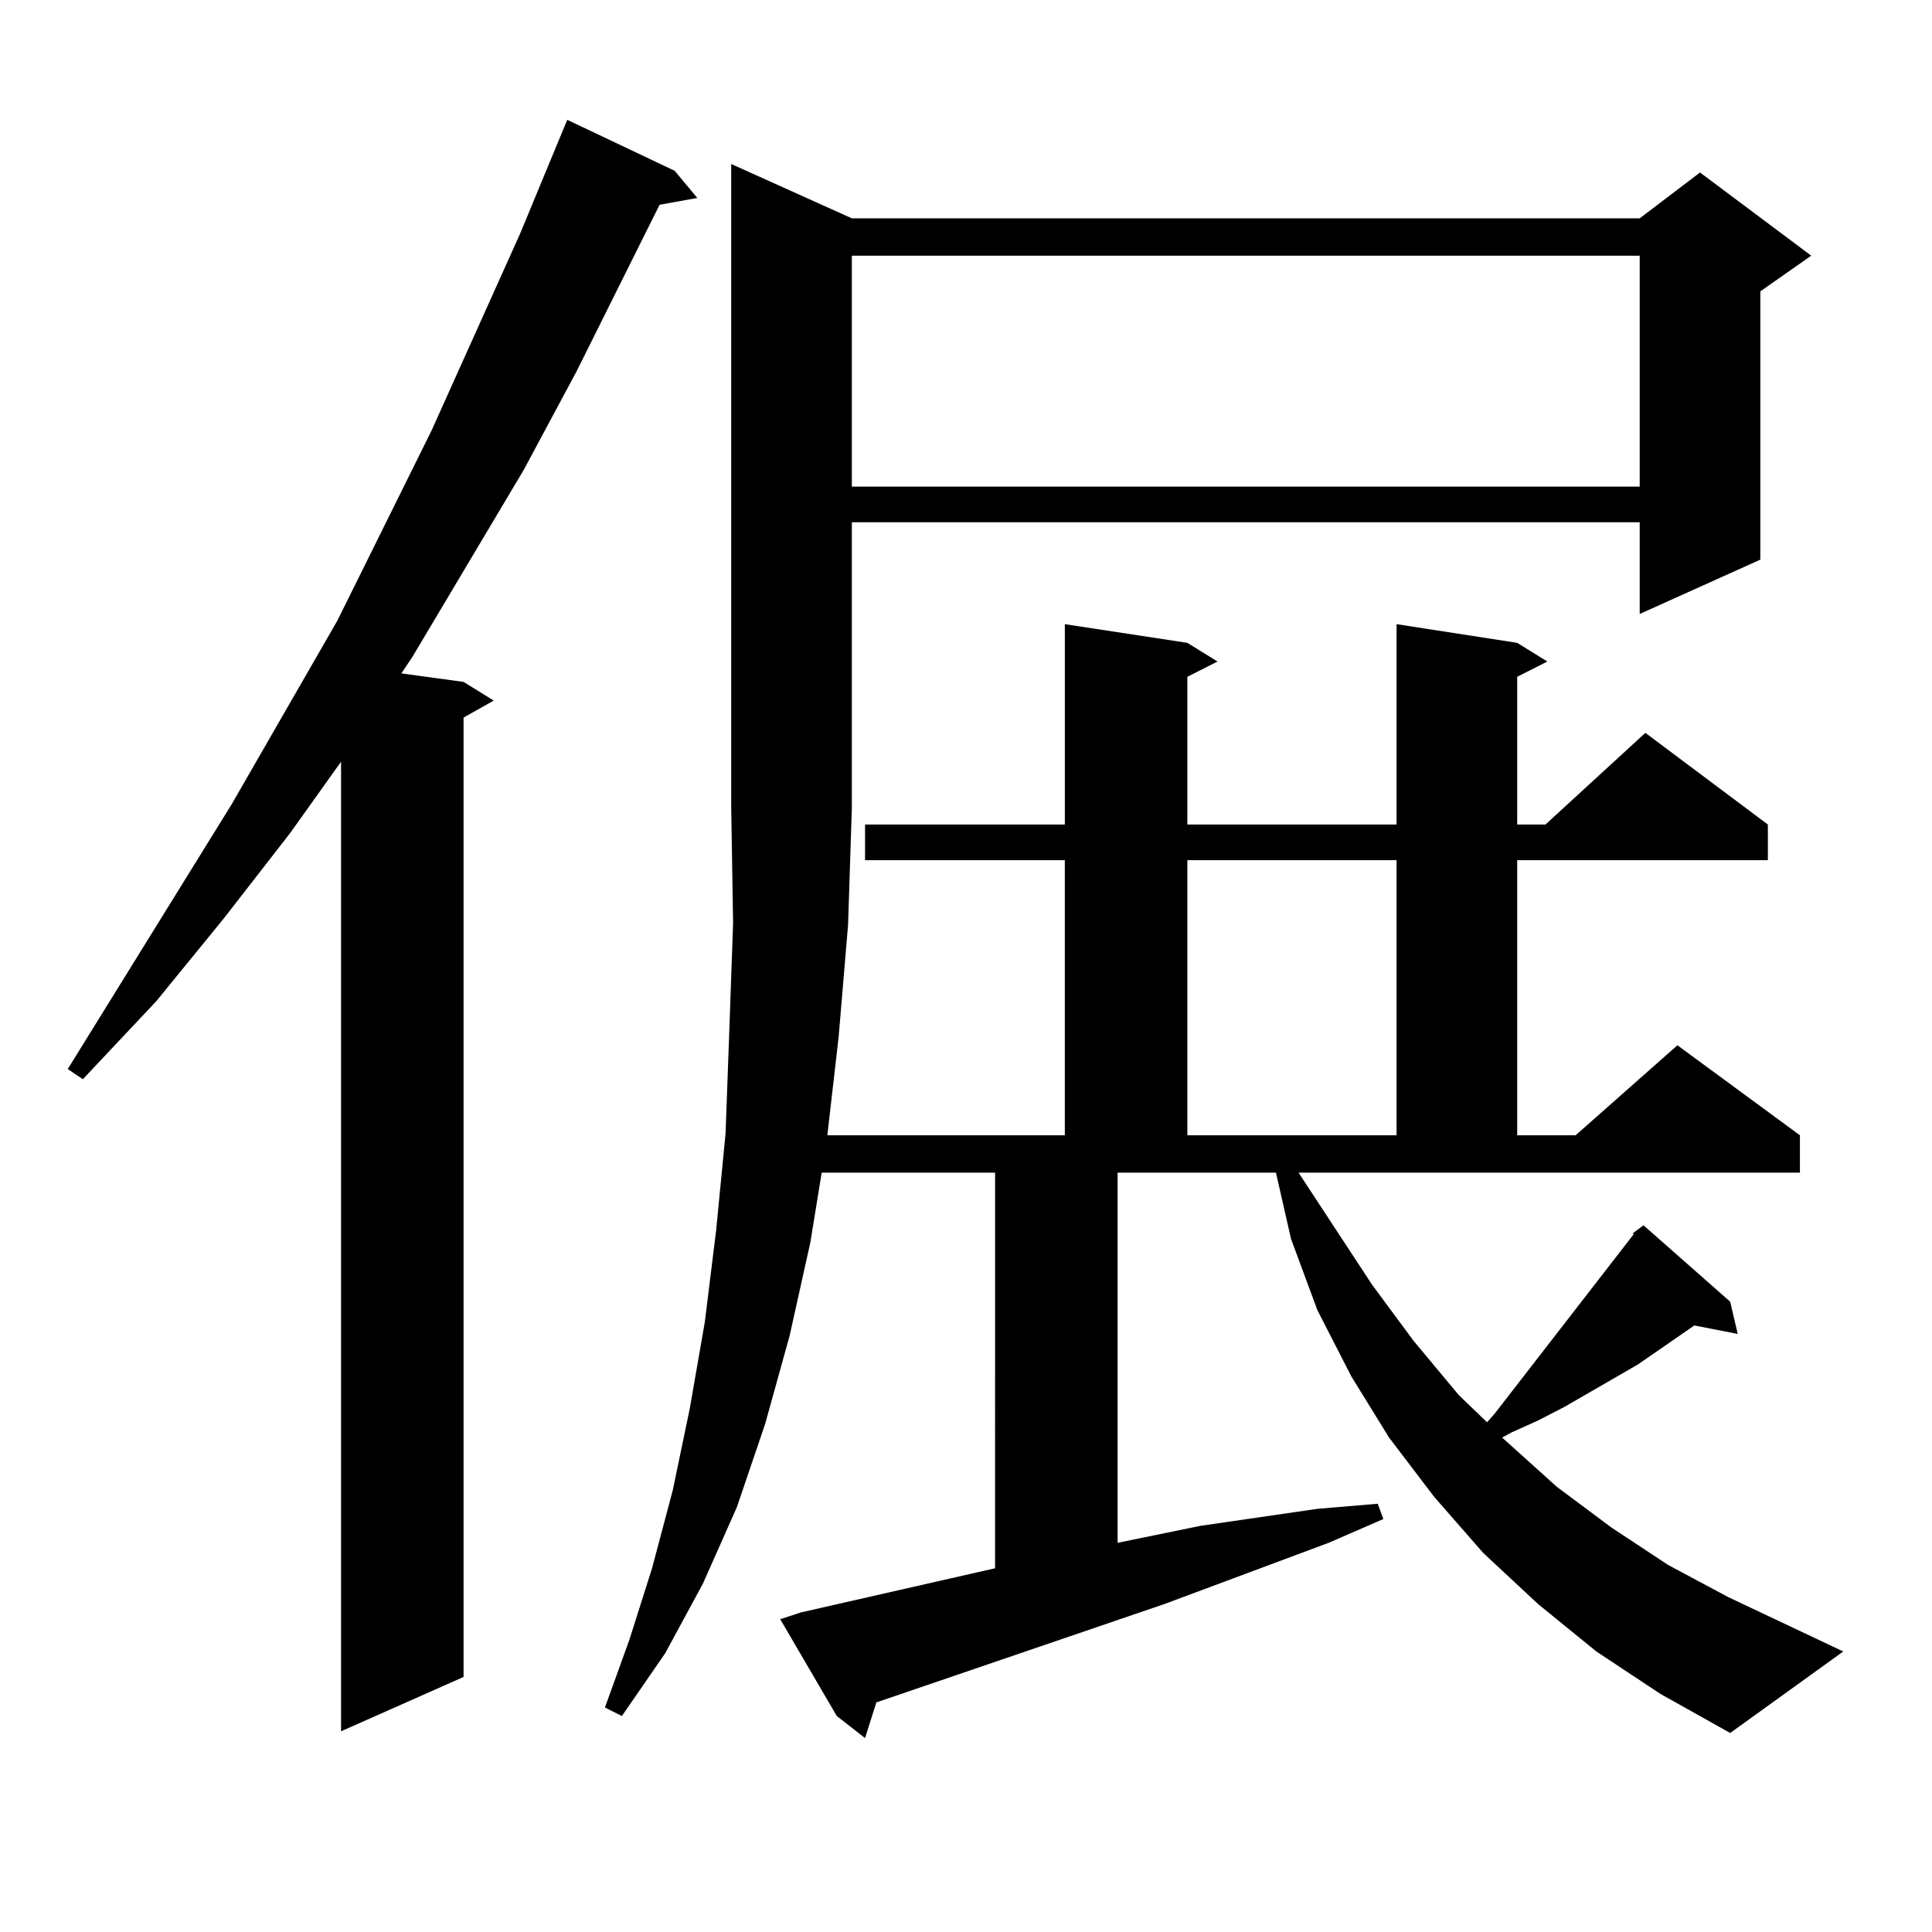 <?xml version="1.0" encoding="utf-8"?>
<!-- Generator: Adobe Illustrator 16.0.0, SVG Export Plug-In . SVG Version: 6.00 Build 0)  -->
<!DOCTYPE svg PUBLIC "-//W3C//DTD SVG 1.1//EN" "http://www.w3.org/Graphics/SVG/1.1/DTD/svg11.dtd">
<svg version="1.1" id="图层_1" xmlns="http://www.w3.org/2000/svg" xmlns:xlink="http://www.w3.org/1999/xlink" x="0px" y="0px"
	 width="1000px" height="1000px" viewBox="0 0 1000 1000" enable-background="new 0 0 1000 1000" xml:space="preserve">
<path d="M349.211,88.398l11.707,14.063l-19.512,3.516l-42.926,86.133l-27.316,50.977l-57.56,96.68l-5.854,8.789l32.194,4.395
	l15.609,9.668l-15.609,8.789v496.582l-63.413,28.125V394.258l-26.341,36.914l-34.146,43.945l-35.121,43.066l-38.048,40.43
	l-7.805-5.273l84.876-137.109l54.633-94.922l48.779-98.438l45.853-101.953l24.39-58.887L349.211,88.398z M672.13,606.953
	l38.048,58.008l21.463,29.004l23.414,28.125l14.634,14.063l3.902-4.395l72.193-93.164h-0.976l5.854-4.395l44.877,39.551
	l3.902,16.699l-22.438-4.395l-29.268,20.215l-38.048,21.973l-13.658,7.031l-13.658,6.152l-4.878,2.637l28.292,25.488l28.292,21.094
	l29.268,19.336l31.219,16.699l59.511,28.125l-58.535,42.188l-36.097-20.215l-33.17-21.973l-30.243-24.609l-28.292-26.367
	l-25.365-29.004l-23.414-30.762l-19.512-31.641l-17.561-34.277l-13.658-36.914l-7.805-34.277h-81.949v191.602l42.926-8.789
	l30.243-4.395l30.243-4.395l31.219-2.637l2.927,7.91l-28.292,12.305l-84.876,31.641l-149.265,50.977l-5.854,18.457l-14.634-11.426
	l-29.268-50.098l10.731-3.516l100.485-22.852V606.953h-89.754l-5.854,36.035l-10.731,48.34l-12.683,45.703l-14.634,43.066
	l-17.561,39.551l-19.512,36.035l-22.438,32.52l-8.78-4.395l12.683-35.156l11.707-36.914l10.731-40.43l8.78-42.188l7.805-44.824
	l5.854-47.461l4.878-50.098l1.951-53.613l1.951-55.371l-0.976-59.766V84.883l62.438,28.125h407.795l31.219-23.73l57.56,43.066
	l-26.341,18.457v138.867l-62.438,28.125v-47.461H440.916v147.656l-1.951,60.645l-4.878,58.008l-5.854,50.977h122.924V445.234
	H447.745v-18.457h103.412V323.066l63.413,9.668l15.609,9.668l-15.609,7.91v76.465h108.29V323.066l62.438,9.668l15.609,9.668
	l-15.609,7.91v76.465h14.634l51.706-47.461l63.413,47.461v18.457H785.298v142.383h30.243l52.682-46.582l63.413,46.582v19.336H672.13
	z M440.916,132.344v119.531h407.795V132.344H440.916z M614.57,445.234v142.383h108.29V445.234H614.57z"/>
</svg>
